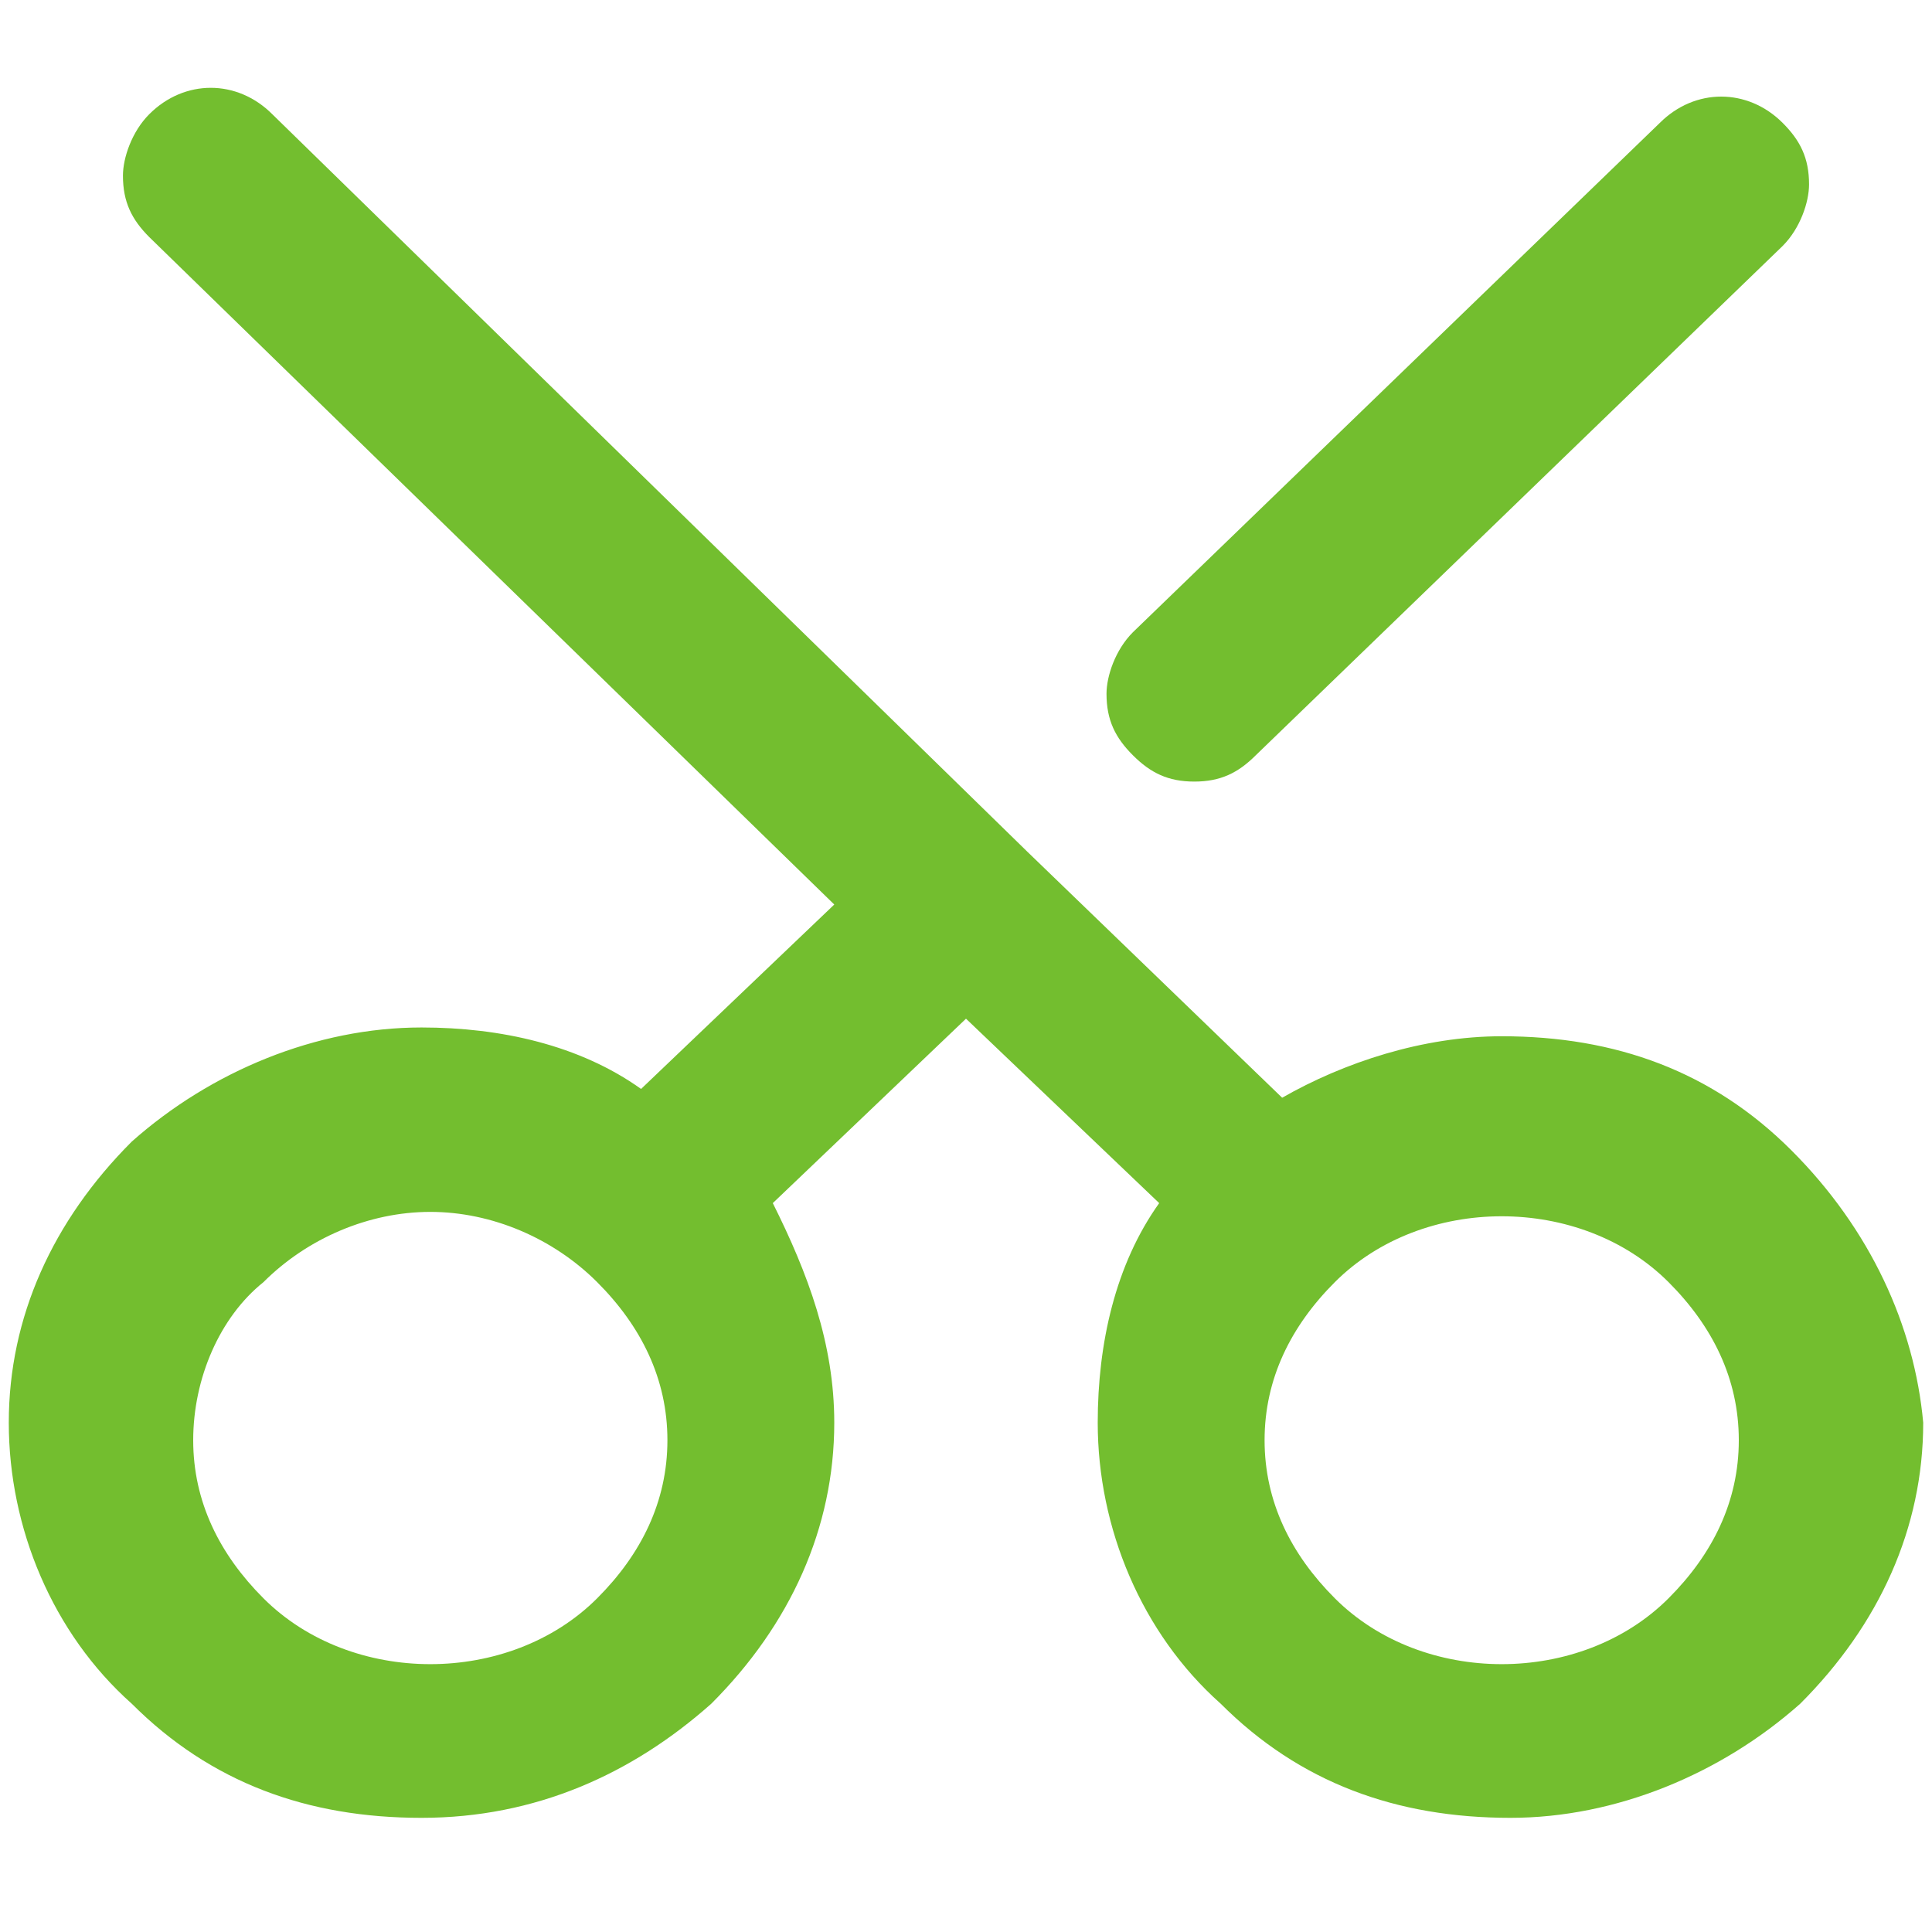 <svg xmlns="http://www.w3.org/2000/svg" xmlns:xlink="http://www.w3.org/1999/xlink"   x="0px" y="0px" viewBox="0 0 22 22" style="enable-background:new 0 0 22 22;" xml:space="preserve"><style type="text/css">	.st0{fill:#73BE2F;}</style><g>	<path class="st0" d="M20.4,13.1c-0.9-0.9-2-1.3-3.3-1.3c-0.9,0-1.8,0.3-2.5,0.7l-2.9-2.8c0,0,0,0,0,0L3.1,1.3c-0.4-0.4-1-0.4-1.4,0  C1.5,1.5,1.4,1.8,1.4,2c0,0.3,0.1,0.5,0.3,0.7l7.8,7.6l-2.2,2.1c-0.7-0.5-1.6-0.7-2.5-0.7c-1.2,0-2.4,0.5-3.3,1.3  c-0.9,0.9-1.4,2-1.4,3.2s0.5,2.4,1.4,3.2c0.9,0.9,2,1.3,3.3,1.3s2.4-0.5,3.3-1.3c0.9-0.9,1.4-2,1.4-3.2c0-0.9-0.3-1.7-0.7-2.5  l2.2-2.1l2.2,2.1c-0.5,0.7-0.7,1.6-0.7,2.5c0,1.2,0.5,2.4,1.4,3.2c0.9,0.9,2,1.3,3.3,1.3c1.2,0,2.4-0.5,3.3-1.3  c0.9-0.9,1.4-2,1.4-3.2C21.8,15.1,21.3,14,20.4,13.1z M6.8,18.2c-1,1-2.8,1-3.8,0c-0.5-0.5-0.8-1.1-0.8-1.8S2.5,15,3,14.6  c0.5-0.5,1.2-0.8,1.9-0.8s1.4,0.3,1.9,0.8c0,0,0,0,0,0c0.5,0.5,0.8,1.1,0.8,1.8C7.6,17.1,7.3,17.7,6.8,18.2z M19,18.2  c-1,1-2.8,1-3.8,0c-0.5-0.5-0.8-1.1-0.8-1.8c0-0.7,0.3-1.3,0.8-1.8c0,0,0,0,0,0c1-1,2.8-1,3.8,0c0.5,0.5,0.8,1.1,0.8,1.8  C19.8,17.1,19.5,17.7,19,18.2z"></path>	<path class="st0" d="M13.6,8.9c0.3,0,0.5-0.1,0.7-0.3l6-5.8c0.2-0.2,0.3-0.5,0.3-0.7c0-0.3-0.1-0.5-0.3-0.7c-0.4-0.4-1-0.4-1.4,0  l-6,5.8c-0.2,0.2-0.3,0.5-0.3,0.7c0,0.3,0.1,0.5,0.3,0.7C13.1,8.8,13.3,8.9,13.6,8.9z"></path></g></svg>